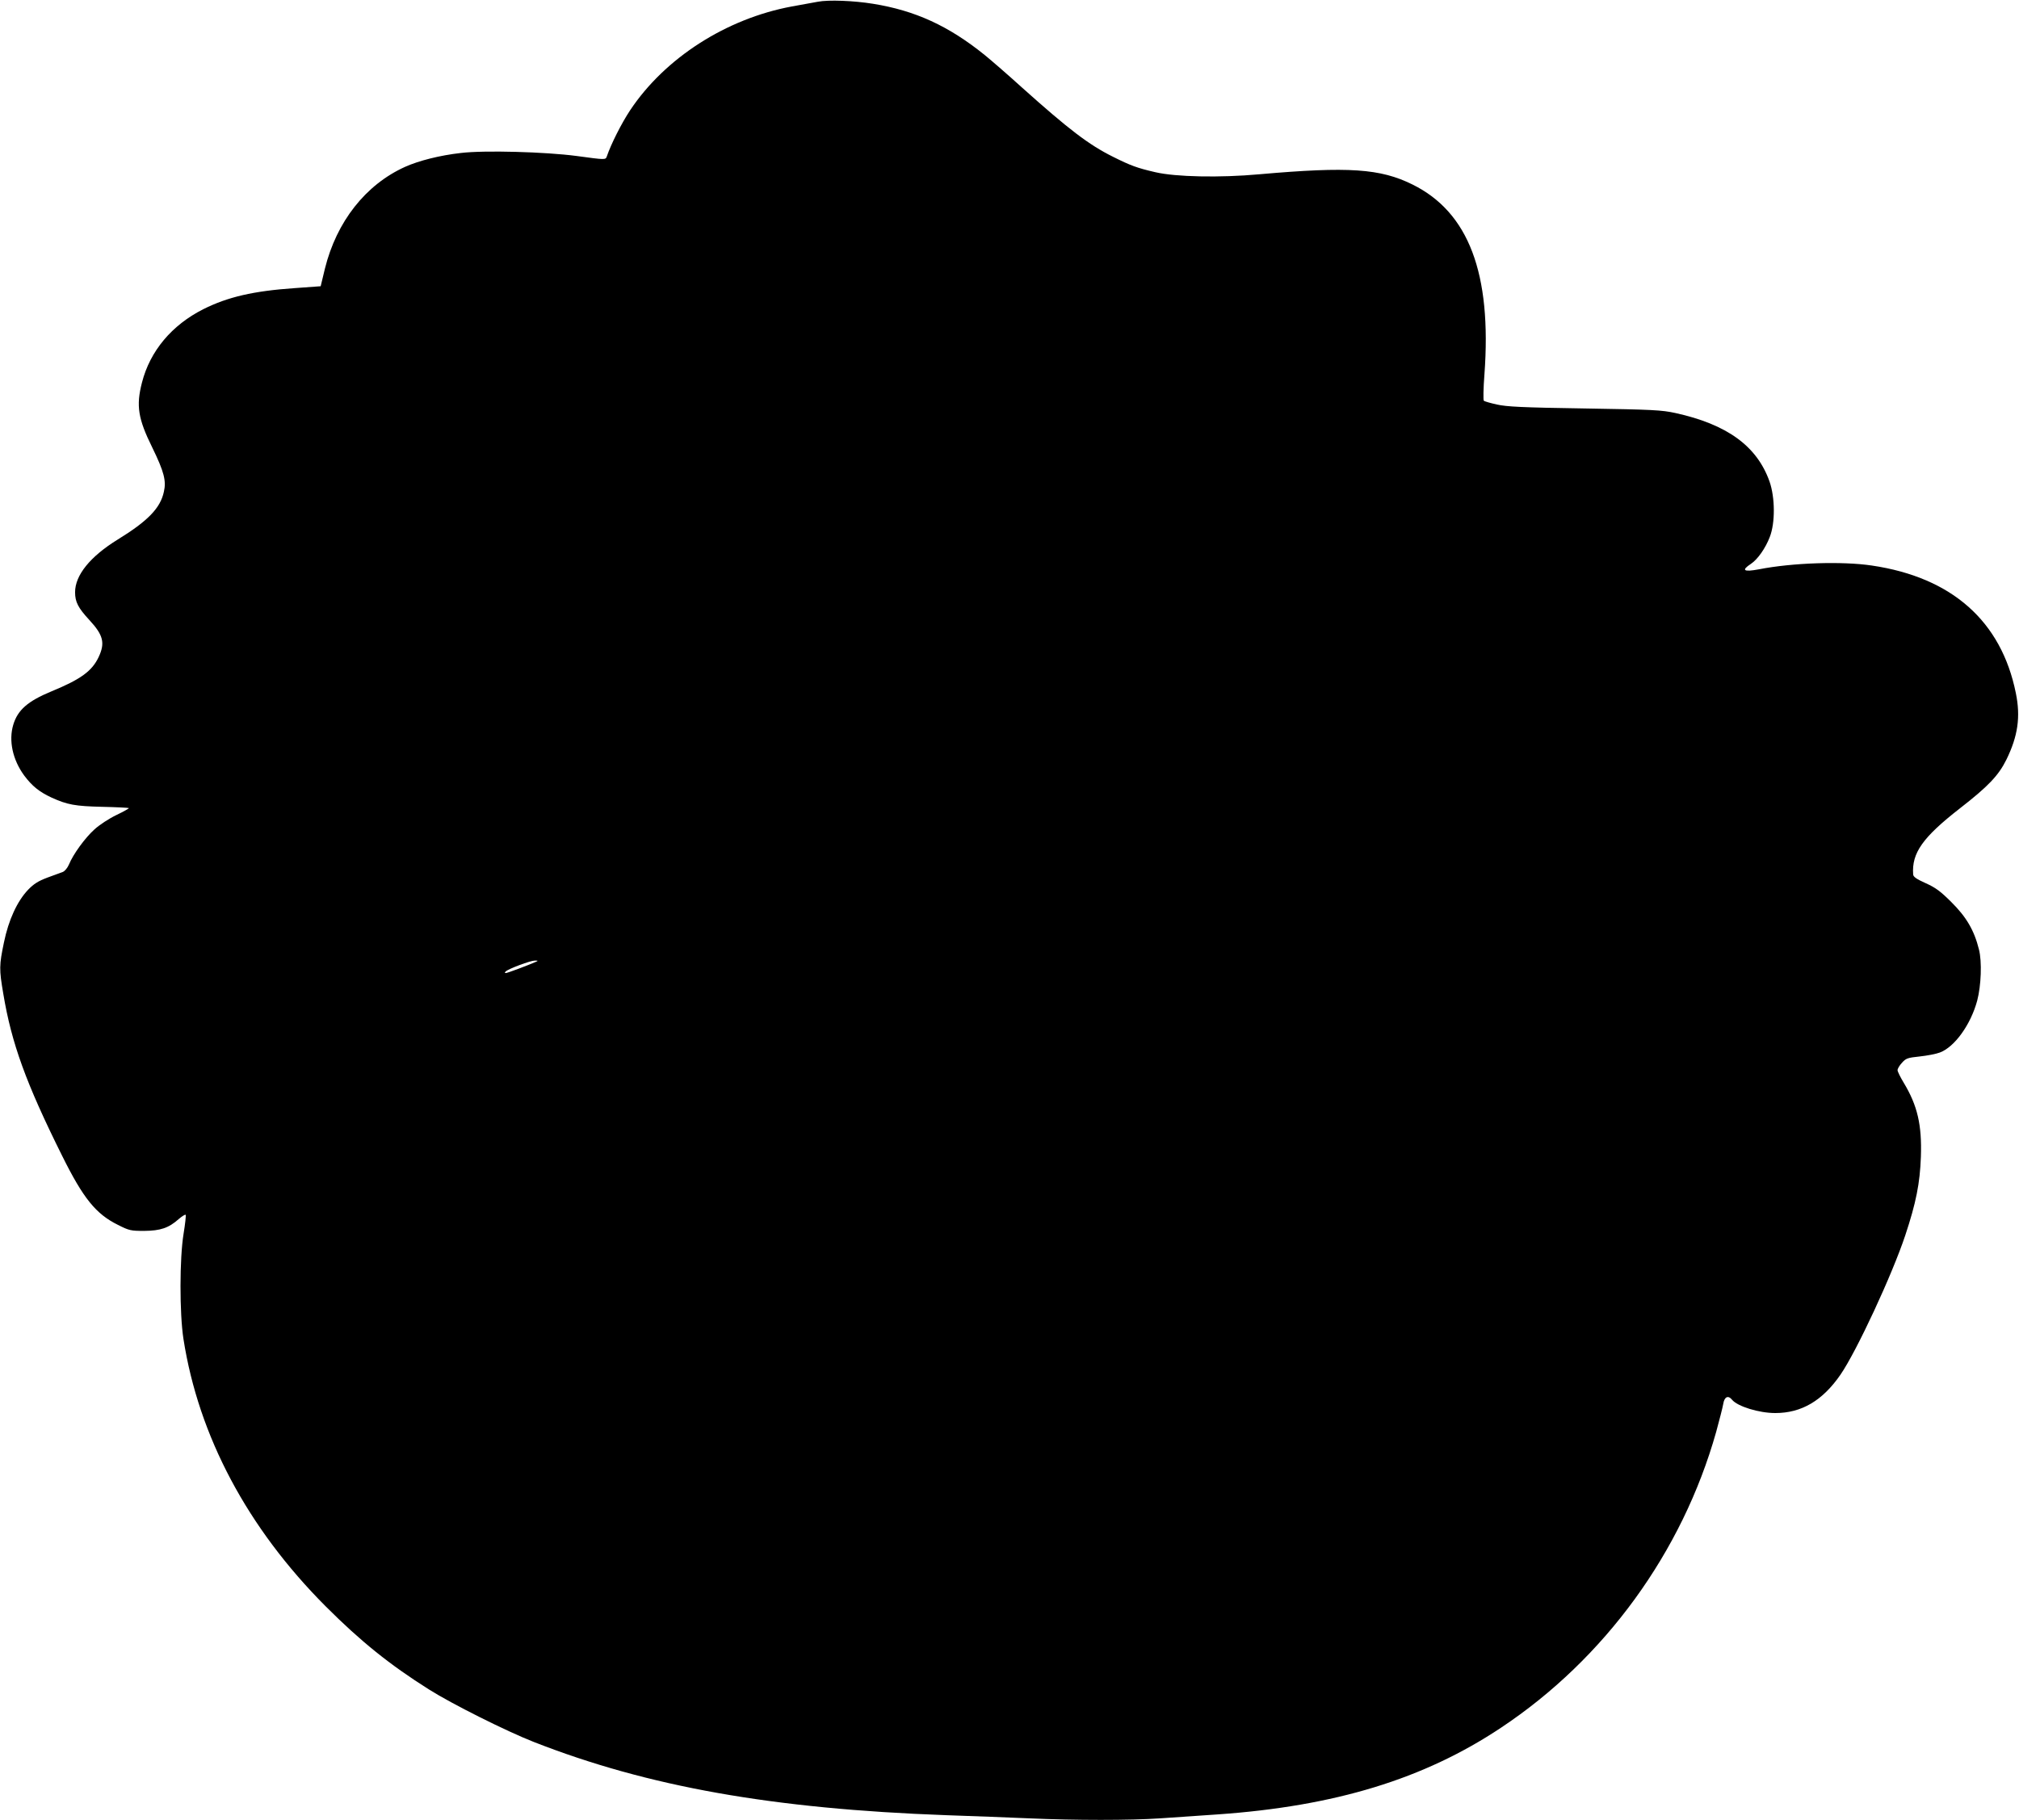 <?xml version="1.0" standalone="no"?>
<!DOCTYPE svg PUBLIC "-//W3C//DTD SVG 20010904//EN"
 "http://www.w3.org/TR/2001/REC-SVG-20010904/DTD/svg10.dtd">
<svg version="1.0" xmlns="http://www.w3.org/2000/svg"
 width="1280pt" height="1154pt" viewBox="0 0 1280 1154"
 preserveAspectRatio="xMidYMid meet">
<g transform="translate(0,1154) scale(0.1,-0.1)"
fill="#000000" stroke="none">
<path d="M5185 11529 c-27 -5 -102 -19 -165 -30 -415 -77 -804 -326 -1025
-658 -55 -83 -121 -214 -148 -293 -8 -22 -8 -22 -192 3 -196 26 -585 37 -733
19 -134 -15 -267 -49 -354 -88 -250 -113 -434 -347 -508 -645 l-27 -112 -165
-12 c-261 -18 -424 -56 -578 -133 -201 -101 -339 -266 -390 -466 -38 -147 -25
-229 66 -413 74 -152 89 -210 73 -279 -22 -104 -102 -186 -294 -304 -173 -107
-269 -225 -269 -333 0 -62 19 -99 91 -177 88 -95 100 -145 59 -233 -42 -90
-113 -142 -300 -219 -150 -62 -214 -118 -242 -212 -30 -100 -4 -221 69 -321
51 -68 96 -104 173 -140 101 -46 150 -55 323 -59 90 -2 166 -6 168 -8 2 -2
-33 -22 -79 -44 -46 -22 -109 -63 -140 -92 -58 -52 -134 -156 -161 -222 -9
-21 -26 -42 -39 -47 -13 -5 -57 -21 -98 -36 -58 -22 -85 -39 -121 -76 -70 -73
-125 -193 -154 -335 -30 -144 -31 -169 -4 -326 52 -313 144 -567 373 -1027
134 -270 214 -369 354 -438 71 -36 82 -38 166 -38 103 1 155 18 219 75 21 18
40 30 44 27 3 -4 -3 -57 -13 -119 -26 -157 -26 -506 -1 -668 96 -616 406
-1199 902 -1696 223 -223 406 -370 655 -527 144 -91 489 -264 665 -333 723
-283 1513 -424 2615 -464 162 -5 399 -15 525 -20 294 -13 639 -13 830 0 83 6
247 17 365 25 743 52 1307 224 1795 549 658 437 1150 1113 1365 1876 20 74 41
154 45 178 7 45 31 57 56 26 35 -42 170 -84 274 -84 166 0 299 78 413 243 102
148 328 634 411 884 68 205 93 329 99 498 7 202 -22 325 -108 468 -22 36 -40
73 -40 81 0 9 12 30 28 47 25 28 35 32 112 40 47 5 105 16 128 25 94 35 196
177 237 329 25 95 31 248 11 325 -30 121 -80 206 -175 300 -70 70 -101 92
-163 120 -58 26 -78 40 -79 55 -10 136 60 235 296 419 179 139 245 208 295
309 73 149 91 271 60 422 -92 456 -405 734 -913 809 -187 28 -503 18 -716 -24
-97 -18 -114 -7 -50 35 42 28 92 99 119 170 35 89 34 251 -2 353 -80 224 -269
361 -596 433 -88 19 -141 22 -577 29 -395 6 -493 11 -555 25 -41 9 -79 20 -83
24 -4 4 -3 79 4 167 47 640 -100 1028 -456 1204 -204 101 -403 115 -970 65
-252 -23 -531 -17 -660 13 -117 27 -157 42 -269 98 -153 76 -280 173 -578 440
-86 78 -192 170 -235 205 -229 185 -441 282 -708 325 -123 20 -283 26 -350 13z
m-1790 -6089 c-53 -23 -178 -70 -188 -70 -8 0 -8 3 -1 10 17 17 157 69 184 69
23 0 23 -1 5 -9z"/>
</g>
</svg>
